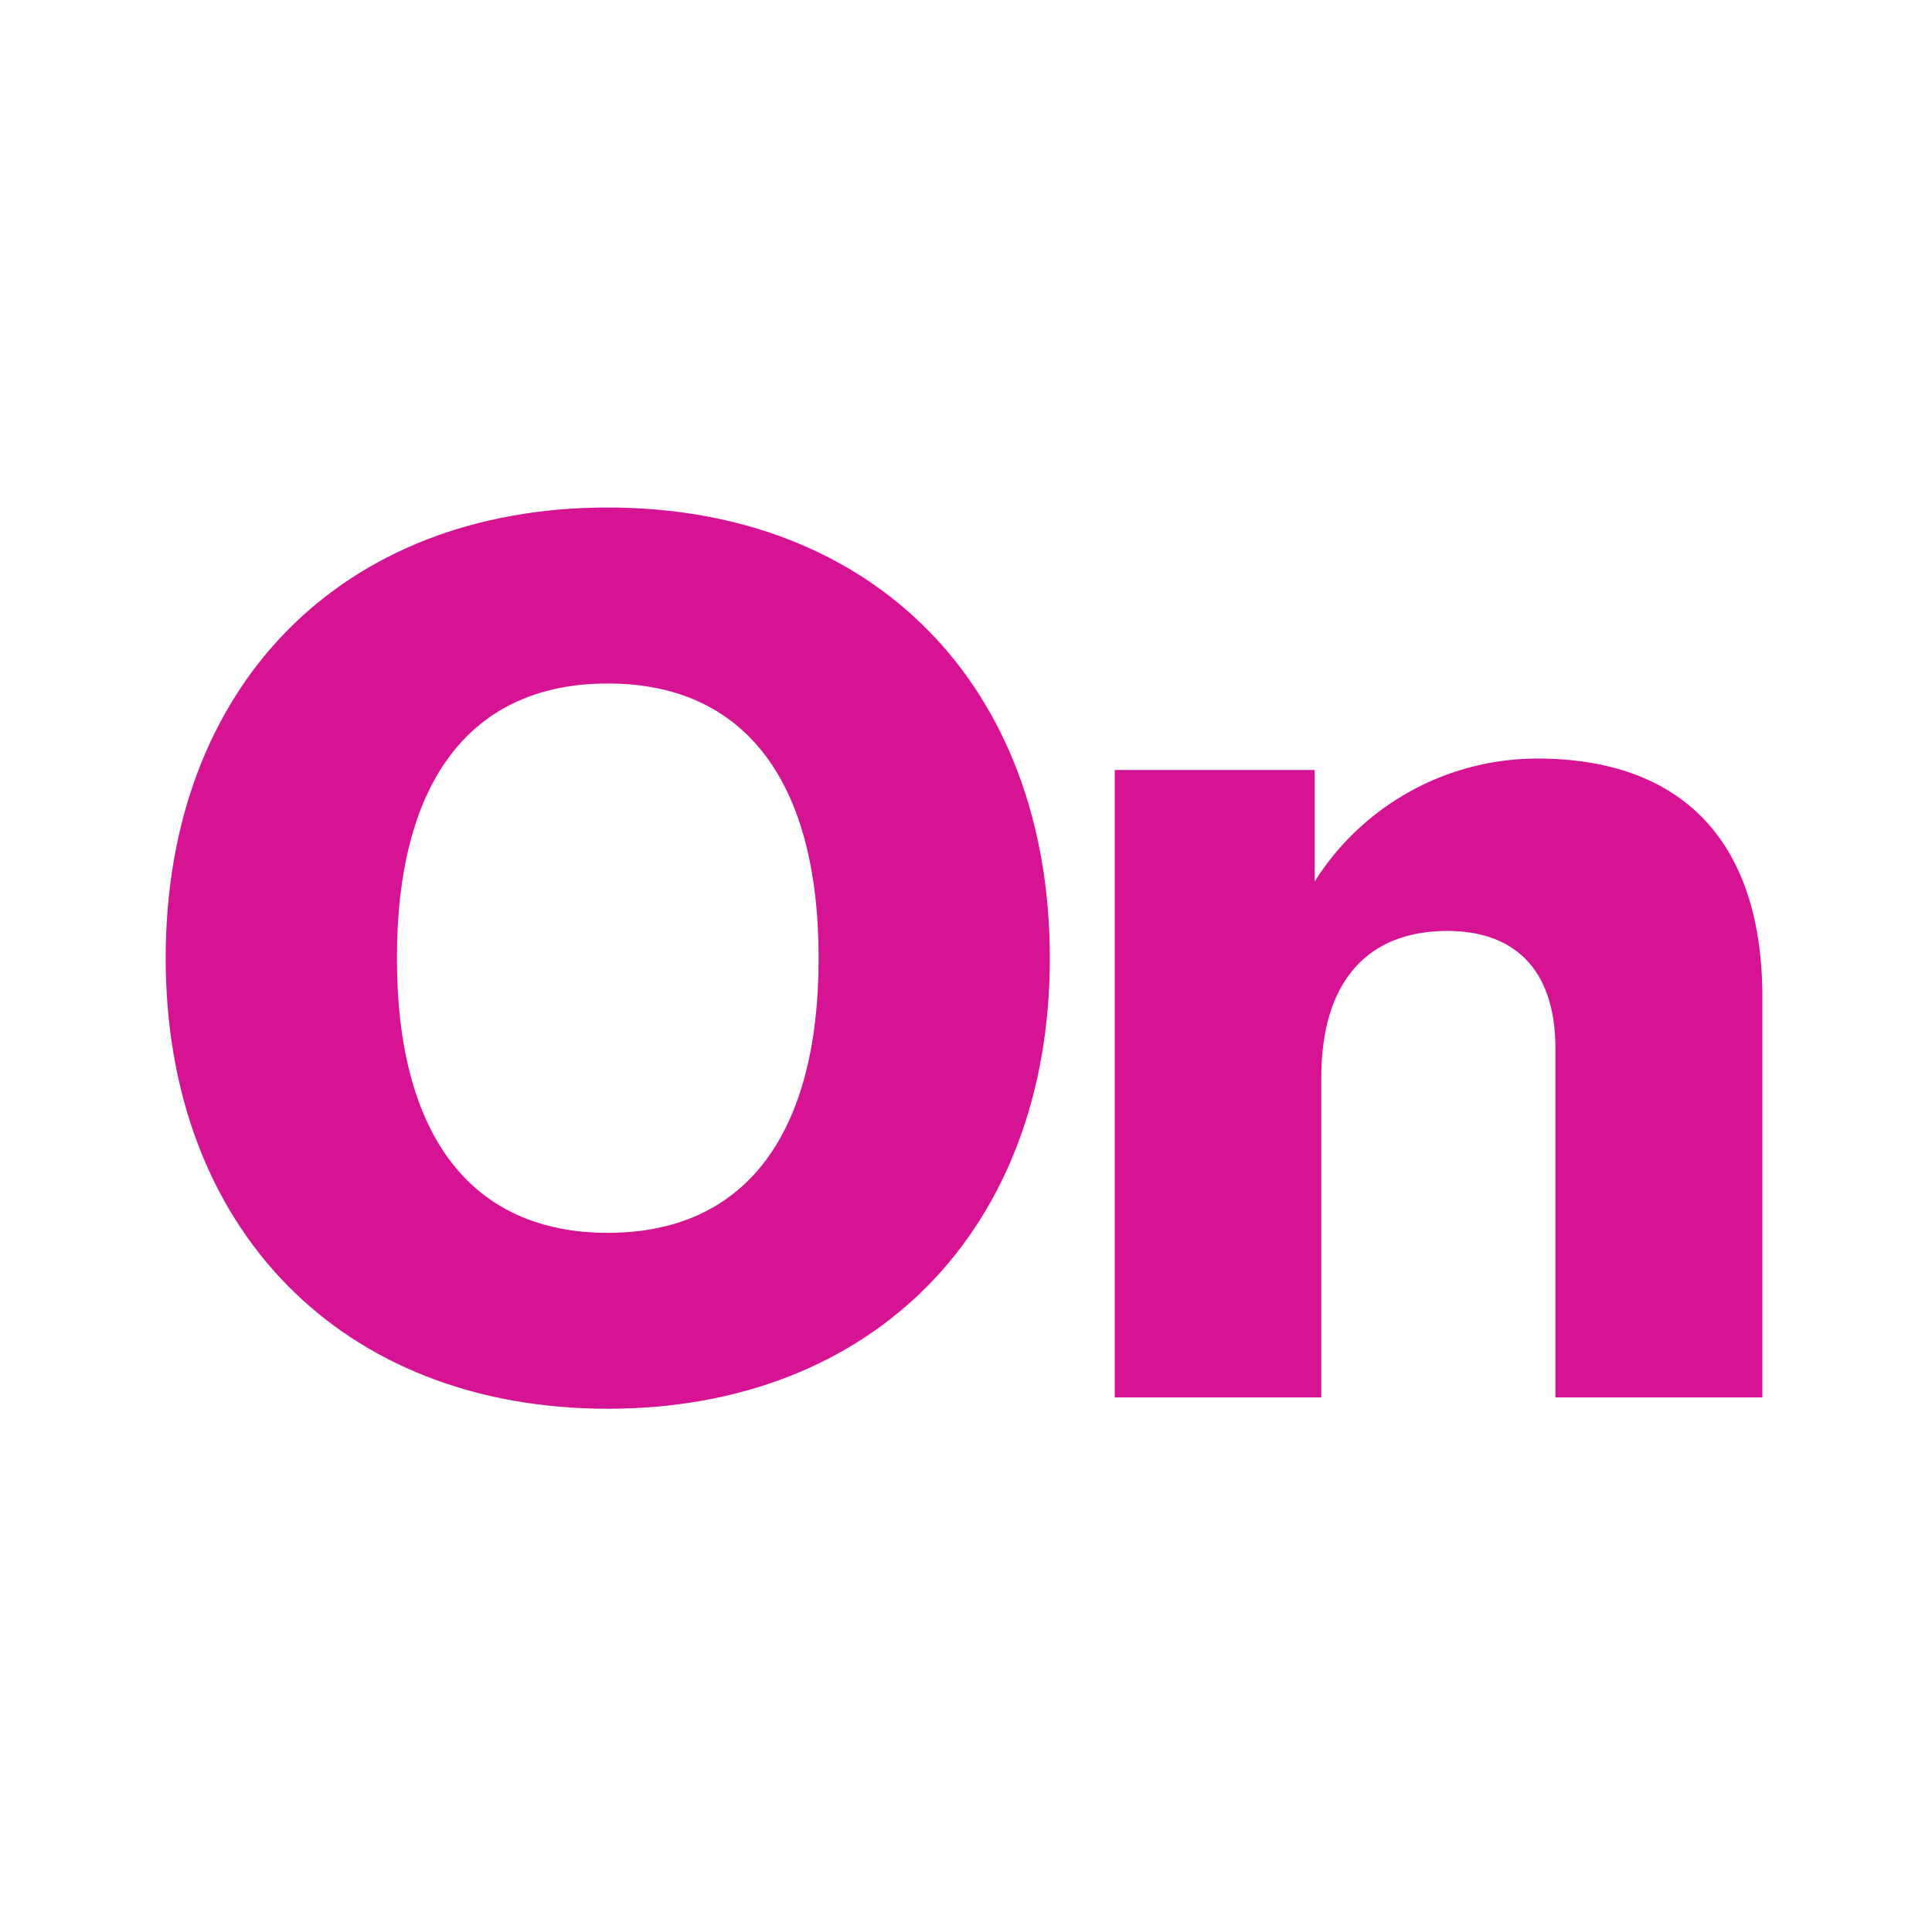 <svg width="121" height="120" viewBox="0 0 121 120" fill="none" xmlns="http://www.w3.org/2000/svg">
<path d="M38.064 31.781C21.388 31.781 10.377 42.98 10.377 60.002C10.377 76.933 21.388 88.219 38.064 88.219C54.741 88.219 65.751 76.933 65.751 60.002C65.751 42.99 54.751 31.781 38.064 31.781ZM38.064 77.203C29.538 77.203 24.859 71.14 24.859 60.002C24.859 48.864 29.527 42.802 38.064 42.802C46.601 42.802 51.269 48.859 51.269 60.002C51.269 71.145 46.606 77.203 38.064 77.203Z" fill="#D61393"/>
<path d="M96.287 47.501C93.501 47.501 90.761 48.207 88.322 49.553C85.883 50.898 83.824 52.84 82.339 55.197V48.218H69.816V87.512H82.751V67.506C82.751 61.367 85.729 58.297 90.642 58.297C94.612 58.297 97.417 60.451 97.417 65.689V87.512H110.377V62.512C110.398 52.331 105.002 47.501 96.287 47.501Z" fill="#D61393"/>
</svg>
